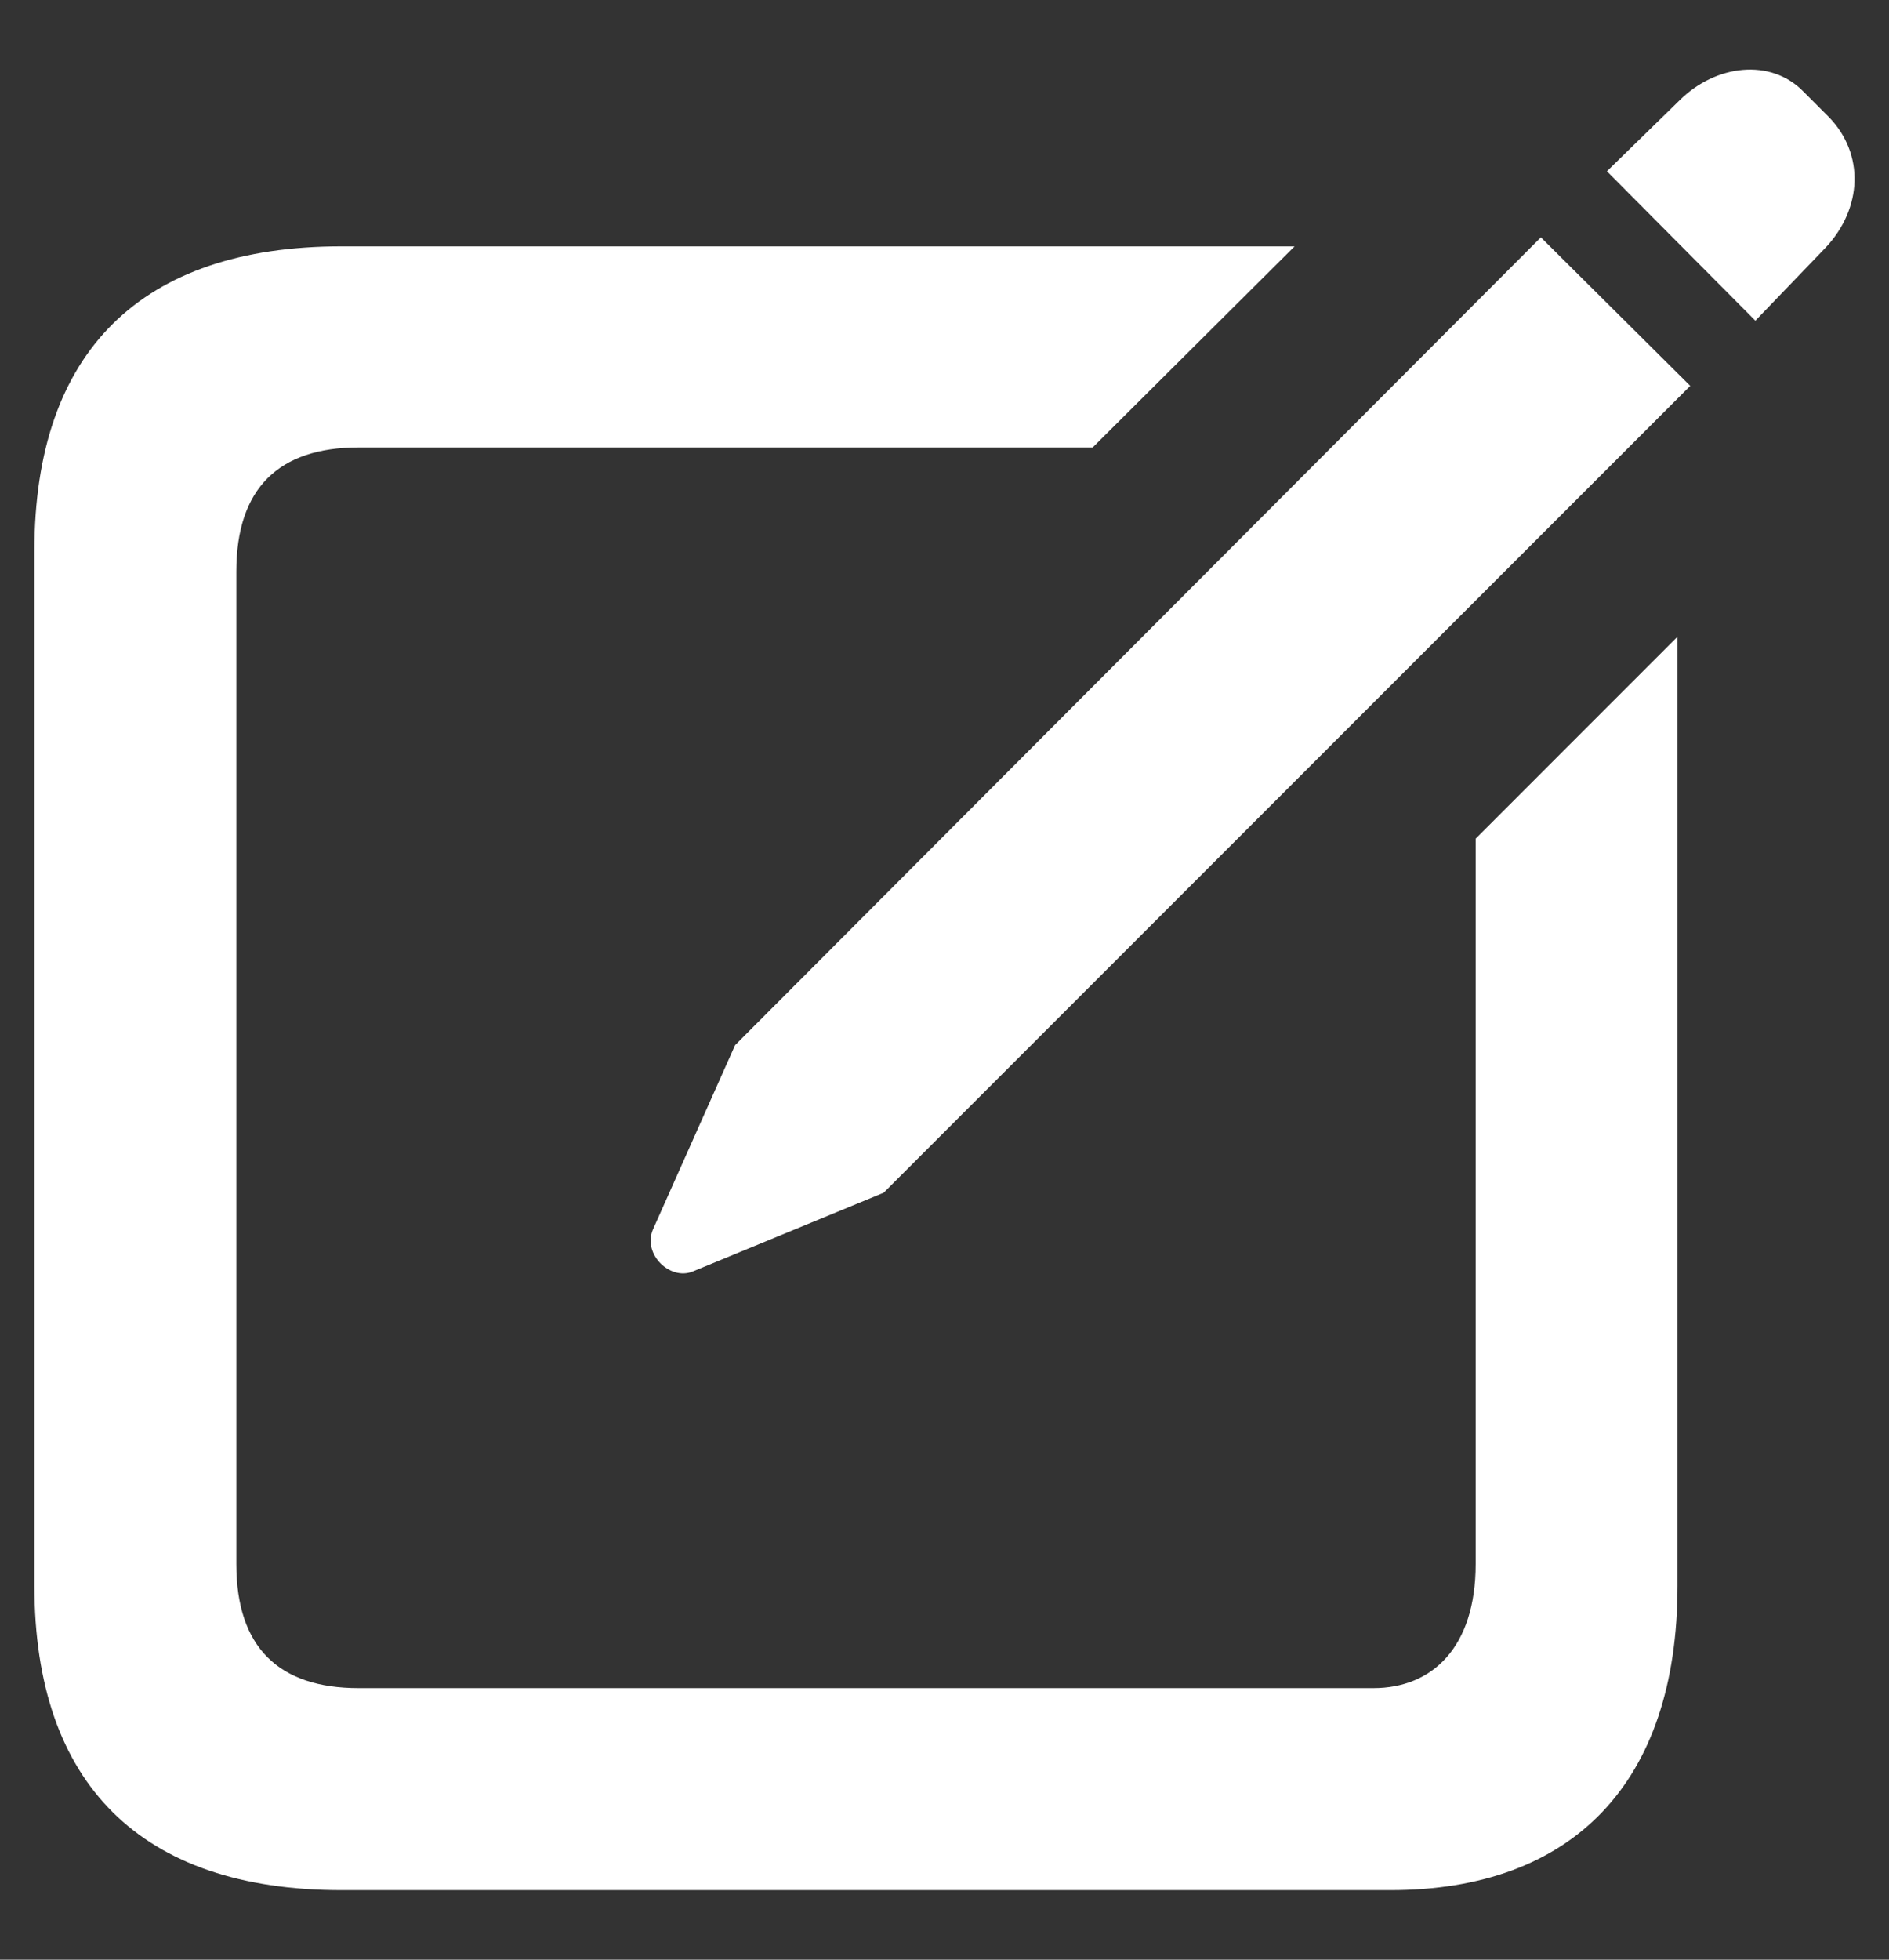 <svg width="27" height="28" viewBox="0 0 27 28" fill="none" xmlns="http://www.w3.org/2000/svg">
<rect x="0" y="0" width="27" height="28" fill="#333333" stroke="none"/>
<path d="M25.09 4.582L26.099 3.533C26.617 2.977 26.656 2.201 26.138 1.67L25.776 1.308C25.31 0.829 24.521 0.92 24.003 1.437L22.968 2.447L25.09 4.582ZM9.899 18.168L12.63 17.042L24.159 5.513L22.024 3.391L10.507 14.933L9.33 17.573C9.188 17.922 9.576 18.297 9.899 18.168ZM4.879 27.006H19.876C22.463 27.006 23.977 25.492 23.977 22.658V9.097L21.092 11.983V22.347C21.092 23.538 20.471 24.12 19.63 24.12H5.125C3.986 24.12 3.378 23.538 3.378 22.347V8.166C3.378 6.975 3.986 6.393 5.125 6.393H15.618L18.504 3.52H4.879C2.019 3.52 0.492 5.021 0.492 7.868V22.658C0.492 25.492 2.019 27.006 4.879 27.006Z" fill="white"/>
</svg>
